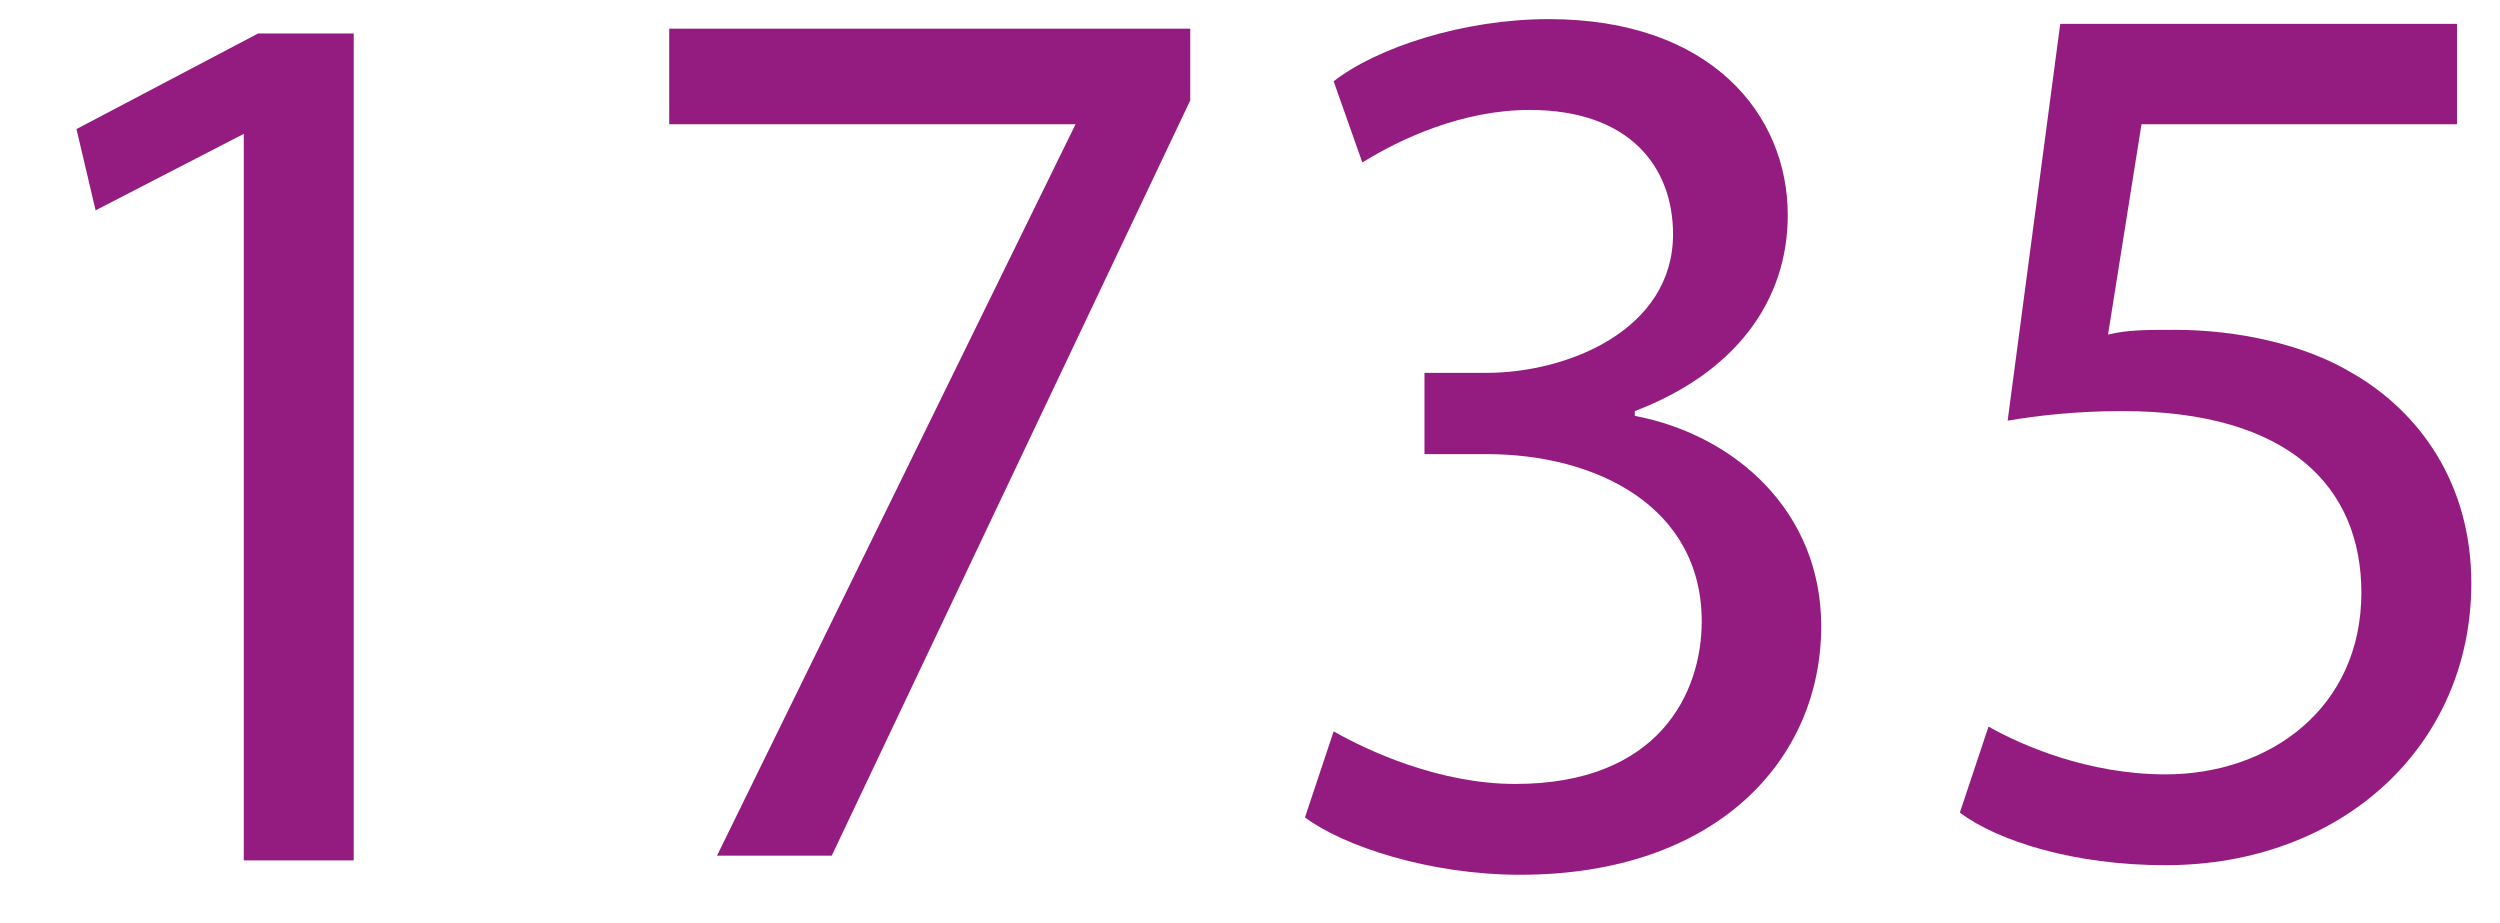 <?xml version="1.0" encoding="utf-8"?>
<!-- Generator: Adobe Illustrator 22.1.0, SVG Export Plug-In . SVG Version: 6.00 Build 0)  -->
<svg version="1.1" id="Calque_1" xmlns="http://www.w3.org/2000/svg" xmlns:xlink="http://www.w3.org/1999/xlink" x="0px" y="0px"
	 viewBox="0 0 52.3 19.3" style="enable-background:new 0 0 52.3 19.3;" xml:space="preserve">
<style type="text/css">
	.st0{enable-background:new    ;}
	.st1{fill:#941B80;}
</style>
<g class="st0">
	<path class="st1" d="M5.1,2.8L5.1,2.8L2,4.4L1.6,2.7l3.8-2h2v17.3H5.1V2.8z"/>
	<path class="st1" d="M24.9,0.6v1.5l-7.5,15.8H15l7.5-15.3V2.6H14V0.6H24.9z"/>
	<path class="st1" d="M27.9,15.3c0.7,0.4,2.2,1.1,3.8,1.1c3,0,3.9-1.9,3.9-3.4c0-2.4-2.2-3.5-4.5-3.5h-1.3V7.8h1.3
		c1.7,0,3.9-0.9,3.9-2.9c0-1.4-0.9-2.6-3-2.6c-1.4,0-2.7,0.6-3.5,1.1l-0.6-1.7c0.9-0.7,2.7-1.3,4.5-1.3c3.4,0,5,2,5,4.1
		c0,1.8-1.1,3.3-3.2,4.1v0.1c2.1,0.4,3.9,2,3.9,4.4c0,2.8-2.2,5.2-6.3,5.2c-1.9,0-3.7-0.6-4.5-1.2L27.9,15.3z"/>
	<path class="st1" d="M51.4,2.6h-6.6L44.1,7c0.4-0.1,0.8-0.1,1.4-0.1c1.3,0,2.7,0.3,3.7,0.9c1.4,0.8,2.5,2.3,2.5,4.4
		c0,3.4-2.7,5.9-6.4,5.9c-1.9,0-3.5-0.5-4.3-1.1l0.6-1.8c0.7,0.4,2.1,1,3.7,1c2.2,0,4.1-1.4,4.1-3.8c0-2.2-1.5-3.8-5-3.8
		c-1,0-1.8,0.1-2.4,0.2l1.1-8.3h8.3V2.6z"/>
</g>
</svg>
